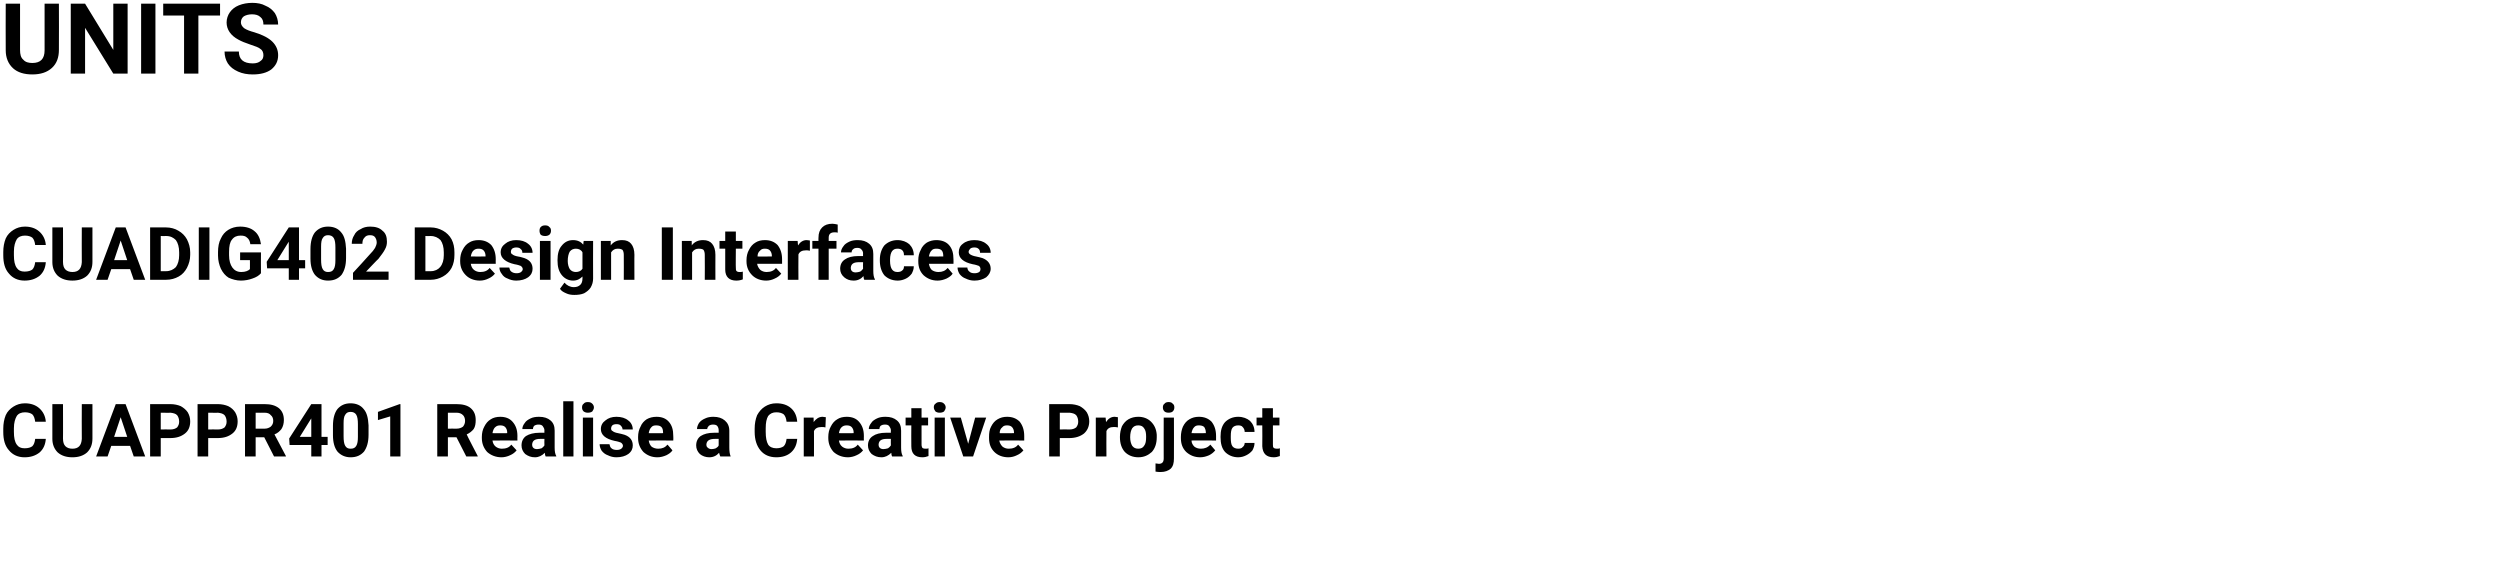 <?xml version="1.0" standalone="no"?><!DOCTYPE svg PUBLIC "-//W3C//DTD SVG 1.1//EN" "http://www.w3.org/Graphics/SVG/1.1/DTD/svg11.dtd"><svg xmlns="http://www.w3.org/2000/svg" version="1.1" width="611.2px" height="140.5px" viewBox="0 0 611.2 140.5"><desc>UNITS CUADIG402 Design Interfaces CUAPPR401 Realise a Creative Project</desc><defs/><g id="Polygon30806"><path d="m11.2 107.3c-.1 1.4-.6 2.5-1.5 3.3c-1 .8-2.2 1.2-3.7 1.2c-1.6 0-2.9-.6-3.8-1.7c-1-1.1-1.4-2.6-1.4-4.5v-.8c0-1.2.2-2.3.6-3.3c.4-.9 1.1-1.6 1.9-2.1c.8-.5 1.7-.8 2.8-.8c1.4 0 2.6.4 3.5 1.2c.9.8 1.5 1.9 1.6 3.3H8.6c-.1-.8-.3-1.4-.7-1.8c-.4-.3-1-.5-1.8-.5c-.9 0-1.6.3-2 .9c-.4.7-.7 1.6-.7 3v.9c0 1.4.2 2.4.7 3.1c.4.6 1 .9 1.9.9c.9 0 1.5-.2 1.9-.5c.4-.4.6-1 .7-1.8h2.6zm11.4-8.5v8.4c0 1.4-.4 2.5-1.3 3.4c-.9.8-2.1 1.2-3.6 1.2c-1.5 0-2.7-.4-3.6-1.2c-.8-.8-1.3-1.9-1.3-3.3v-8.5h2.6s.03 8.45 0 8.4c0 .9.2 1.5.6 1.9c.4.4 1 .6 1.7.6c1.5 0 2.2-.8 2.3-2.4c-.04.02 0-8.5 0-8.5h2.6zm9.2 10.2h-4.6l-.9 2.6h-2.8l4.8-12.8h2.4l4.8 12.8h-2.8l-.9-2.6zm-3.9-2.2h3.2l-1.6-4.8l-1.6 4.8zm11.4.3v4.5h-2.6V98.8h5c.9 0 1.8.2 2.5.5c.7.4 1.3.9 1.7 1.5c.4.7.6 1.4.6 2.2c0 1.3-.4 2.3-1.3 3c-.9.7-2 1.1-3.6 1.1h-2.3zm0-2.1s2.38-.04 2.4 0c.7 0 1.2-.2 1.6-.5c.3-.4.5-.8.5-1.4c0-.7-.2-1.2-.5-1.6c-.4-.4-.9-.5-1.6-.6c.04.04-2.4 0-2.4 0v4.1zm11.6 2.1v4.5h-2.6V98.8h5c.9 0 1.8.2 2.5.5c.8.4 1.3.9 1.7 1.5c.4.7.6 1.4.6 2.2c0 1.3-.4 2.3-1.3 3c-.9.7-2 1.1-3.6 1.1h-2.3zm0-2.1s2.39-.04 2.4 0c.7 0 1.2-.2 1.6-.5c.3-.4.5-.8.5-1.4c0-.7-.2-1.2-.5-1.6c-.4-.4-.9-.5-1.6-.6c.05.04-2.4 0-2.4 0v4.1zm13.7 1.9h-2.1v4.7h-2.6V98.8h4.8c1.5 0 2.6.3 3.5 1c.8.7 1.2 1.6 1.2 2.9c0 .8-.2 1.6-.6 2.2c-.4.5-.9 1-1.7 1.3c0 .05 2.8 5.3 2.8 5.3v.1H67l-2.4-4.7zm-2.1-2.1s2.17-.02 2.2 0c.6 0 1.1-.2 1.5-.5c.4-.4.6-.8.6-1.4c0-.6-.2-1.1-.6-1.4c-.3-.4-.8-.6-1.5-.6c-.04.04-2.2 0-2.2 0v3.9zm16.1 2h1.5v2h-1.5v2.8h-2.5v-2.8h-5.3l-.1-1.6l5.4-8.4h2.5v8zm-5.3 0h2.8v-4.5l-.2.3l-2.6 4.2zm16.8-.5c0 1.8-.4 3.1-1.1 4.1c-.8.9-1.8 1.4-3.3 1.4c-1.3 0-2.4-.5-3.2-1.4c-.7-.9-1.1-2.2-1.1-4v-2.3c0-1.8.4-3.2 1.1-4.1c.8-.9 1.8-1.4 3.2-1.4c1.4 0 2.5.5 3.2 1.4c.8.9 1.1 2.2 1.2 4v2.3zm-2.6-2.6c0-1-.1-1.8-.4-2.3c-.3-.5-.8-.7-1.4-.7c-.6 0-1 .2-1.3.7c-.3.4-.4 1.1-.4 2.1v3.1c0 1.1.1 1.9.4 2.4c.3.5.7.7 1.3.7c.7 0 1.1-.2 1.4-.7c.3-.5.4-1.2.4-2.2v-3.1zm10.4 7.9h-2.5v-9.8l-3 .9v-2l5.3-1.9h.2v12.8zm13.7-4.7h-2.1v4.7h-2.6V98.8h4.7c1.5 0 2.7.3 3.5 1c.8.7 1.2 1.6 1.2 2.9c0 .8-.1 1.6-.5 2.2c-.4.5-1 1-1.7 1.3c-.04.05 2.7 5.3 2.7 5.3v.1H114l-2.4-4.7zm-2.1-2.1s2.12-.02 2.1 0c.7 0 1.2-.2 1.6-.5c.3-.4.5-.8.5-1.4c0-.6-.2-1.1-.5-1.4c-.4-.4-.9-.6-1.6-.6c.01.04-2.1 0-2.1 0v3.9zm13.1 7c-1.4 0-2.6-.5-3.5-1.3c-.8-.9-1.3-2-1.3-3.4v-.3c0-.9.2-1.8.6-2.5c.4-.8.9-1.4 1.6-1.8c.6-.4 1.4-.6 2.3-.6c1.3 0 2.3.4 3 1.2c.8.9 1.2 2 1.2 3.5c-.03.03 0 1.1 0 1.1c0 0-6.09-.03-6.1 0c.1.6.3 1.1.8 1.5c.4.3.9.5 1.5.5c1 0 1.8-.3 2.3-1l1.3 1.4c-.4.5-.9.9-1.6 1.2c-.6.3-1.4.5-2.1.5zm-.3-7.8c-.5 0-.9.1-1.3.5c-.3.3-.5.8-.6 1.4c.04.04 3.6 0 3.6 0c0 0-.03-.16 0-.2c0-.5-.2-1-.5-1.3c-.3-.3-.7-.4-1.2-.4zm11.1 7.6c-.1-.2-.2-.5-.2-.9c-.7.7-1.5 1.1-2.4 1.1c-1 0-1.7-.3-2.4-.8c-.6-.6-.9-1.3-.9-2.1c0-1 .4-1.8 1.1-2.3c.8-.5 1.9-.8 3.3-.8h1.2s-.04-.55 0-.6c0-.4-.2-.7-.4-1c-.2-.3-.6-.4-1-.4c-.5 0-.8.1-1.1.3c-.2.2-.3.5-.3.8h-2.6c0-.5.2-1 .6-1.5c.3-.5.8-.8 1.4-1.1c.6-.3 1.3-.4 2.1-.4c1.2 0 2.1.3 2.8.9c.7.6 1 1.4 1 2.5v4.1c0 .9.1 1.6.4 2.1c-.02-.05 0 .1 0 .1h-2.6zm-2.1-1.8c.4 0 .7-.1 1.1-.2c.3-.2.5-.4.7-.7c-.04.01 0-1.6 0-1.6c0 0-.99-.02-1 0c-1.3 0-1.9.4-2 1.3v.1c0 .4.1.6.3.8c.2.2.5.3.9.3zm8.9 1.8h-2.5V98.1h2.5v13.5zm4.8 0h-2.5v-9.5h2.5v9.5zm-2.7-12c0-.4.1-.7.4-.9c.2-.3.6-.4 1-.4c.5 0 .8.1 1.1.4c.2.2.4.5.4.9c0 .4-.2.7-.4 1c-.3.2-.6.3-1.1.3c-.4 0-.7-.1-1-.3c-.3-.3-.4-.6-.4-1zm10 9.4c0-.3-.2-.6-.5-.8c-.3-.1-.8-.3-1.5-.4c-2.3-.5-3.4-1.5-3.4-2.9c0-.9.4-1.6 1.1-2.1c.7-.6 1.6-.9 2.7-.9c1.2 0 2.2.3 2.9.9c.7.5 1.1 1.3 1.1 2.2h-2.5c0-.4-.2-.7-.4-.9c-.2-.3-.6-.4-1.1-.4c-.4 0-.8.1-1 .3c-.2.2-.3.5-.3.8c0 .2.1.5.4.6c.2.2.7.4 1.3.5c.6.1 1.2.3 1.6.4c1.4.5 2 1.4 2 2.6c0 .8-.3 1.5-1.1 2.1c-.7.5-1.7.8-2.9.8c-.8 0-1.5-.2-2.1-.5c-.6-.2-1.1-.6-1.5-1.1c-.3-.5-.5-1-.5-1.6h2.4c.1.4.2.8.5 1c.3.3.8.4 1.3.4c.5 0 .8-.1 1.1-.3c.2-.2.4-.4.4-.7zm8.4 2.8c-1.4 0-2.5-.5-3.4-1.3c-.8-.9-1.3-2-1.3-3.4v-.3c0-.9.2-1.8.6-2.5c.3-.8.9-1.4 1.5-1.8c.7-.4 1.5-.6 2.4-.6c1.3 0 2.3.4 3 1.2c.8.9 1.1 2 1.1 3.5c.05.03 0 1.1 0 1.1c0 0-6.01-.03-6 0c.1.6.3 1.1.7 1.5c.4.3 1 .5 1.6.5c1 0 1.7-.3 2.3-1l1.2 1.4c-.3.5-.9.9-1.5 1.2c-.7.3-1.4.5-2.2.5zm-.3-7.8c-.5 0-.9.1-1.2.5c-.3.3-.5.8-.6 1.4c.02.04 3.5 0 3.5 0c0 0 .05-.16 0-.2c0-.5-.1-1-.4-1.3c-.3-.3-.7-.4-1.3-.4zm15.7 7.6c-.1-.2-.2-.5-.3-.9c-.6.7-1.4 1.1-2.4 1.1c-.9 0-1.7-.3-2.3-.8c-.6-.6-.9-1.3-.9-2.1c0-1 .4-1.8 1.1-2.3c.8-.5 1.8-.8 3.3-.8c-.05-.01 1.1 0 1.1 0c0 0 .02-.55 0-.6c0-.4-.1-.7-.3-1c-.2-.3-.6-.4-1.1-.4c-.4 0-.7.1-1 .3c-.2.2-.4.5-.4.8h-2.5c0-.5.2-1 .5-1.5c.4-.5.8-.8 1.5-1.1c.6-.3 1.3-.4 2-.4c1.2 0 2.1.3 2.8.9c.7.6 1.1 1.4 1.1 2.5v4.1c0 .9.1 1.6.3 2.1c.05-.05 0 .1 0 .1h-2.5zm-2.1-1.8c.4 0 .7-.1 1-.2c.3-.2.6-.4.7-.7c.02.01 0-1.6 0-1.6c0 0-.93-.02-.9 0c-1.3 0-2 .4-2.1 1.3v.1c0 .4.1.6.4.8c.2.2.5.3.9.3zm20.9-2.5c-.1 1.4-.6 2.5-1.5 3.3c-.9.8-2.1 1.2-3.6 1.2c-1.7 0-3-.6-3.9-1.7c-.9-1.1-1.4-2.6-1.4-4.5v-.8c0-1.2.2-2.3.6-3.3c.5-.9 1.1-1.6 1.9-2.1c.8-.5 1.7-.8 2.8-.8c1.5 0 2.7.4 3.6 1.2c.9.8 1.4 1.9 1.5 3.3h-2.6c-.1-.8-.3-1.4-.7-1.8c-.4-.3-1-.5-1.8-.5c-.9 0-1.5.3-2 .9c-.4.7-.6 1.6-.6 3v.9c0 1.4.2 2.4.6 3.1c.4.6 1.1.9 2 .9c.8 0 1.4-.2 1.8-.5c.4-.4.6-1 .7-1.8h2.6zm6.9-2.8c-.3-.1-.6-.1-.9-.1c-1 0-1.6.3-1.9 1c.02-.02 0 6.2 0 6.2h-2.5v-9.5h2.4s.05 1.12 0 1.1c.6-.8 1.3-1.3 2.2-1.3c.2 0 .5.1.8.1l-.1 2.5zm5.5 7.3c-1.4 0-2.6-.5-3.5-1.3c-.8-.9-1.3-2-1.3-3.4v-.3c0-.9.2-1.8.6-2.5c.4-.8.9-1.4 1.6-1.8c.6-.4 1.4-.6 2.3-.6c1.3 0 2.3.4 3 1.2c.8.9 1.2 2 1.2 3.5c-.03.03 0 1.1 0 1.1c0 0-6.09-.03-6.1 0c.1.6.3 1.1.8 1.5c.4.3.9.5 1.5.5c1 0 1.8-.3 2.3-1l1.3 1.4c-.4.5-.9.9-1.6 1.2c-.6.3-1.4.5-2.1.5zm-.3-7.8c-.5 0-.9.1-1.3.5c-.3.3-.5.8-.6 1.4c.04.04 3.6 0 3.6 0c0 0-.03-.16 0-.2c0-.5-.2-1-.5-1.3c-.3-.3-.7-.4-1.2-.4zm11.1 7.6c-.1-.2-.2-.5-.2-.9c-.7.7-1.5 1.1-2.4 1.1c-1 0-1.7-.3-2.4-.8c-.6-.6-.9-1.3-.9-2.1c0-1 .4-1.8 1.2-2.3c.7-.5 1.8-.8 3.2-.8h1.2s-.04-.55 0-.6c0-.4-.2-.7-.4-1c-.2-.3-.6-.4-1-.4c-.5 0-.8.1-1.1.3c-.2.2-.3.5-.3.8h-2.6c0-.5.2-1 .6-1.5c.3-.5.8-.8 1.4-1.1c.6-.3 1.3-.4 2.1-.4c1.2 0 2.1.3 2.8.9c.7.6 1 1.4 1 2.5v4.1c0 .9.1 1.6.4 2.1c-.02-.05 0 .1 0 .1h-2.6zm-2.1-1.8c.4 0 .7-.1 1.1-.2c.3-.2.5-.4.7-.7c-.04.01 0-1.6 0-1.6c0 0-.99-.02-1 0c-1.3 0-1.9.4-2 1.3v.1c0 .4.1.6.3.8c.2.2.5.3.9.3zm9.3-10v2.3h1.6v1.9h-1.6v4.7c0 .4.1.6.2.8c.1.1.4.2.8.2c.3 0 .5 0 .7-.1v1.9c-.5.2-1 .3-1.5.3c-1.8 0-2.7-.9-2.7-2.7c-.04-.02 0-5.1 0-5.1h-1.4v-1.9h1.4v-2.3h2.5zm5.7 11.8h-2.5v-9.5h2.5v9.5zm-2.7-12c0-.4.1-.7.4-.9c.3-.3.6-.4 1-.4c.5 0 .8.1 1.1.4c.2.2.4.5.4.9c0 .4-.2.7-.4 1c-.3.2-.6.3-1.1.3c-.4 0-.7-.1-1-.3c-.2-.3-.4-.6-.4-1zm8.4 8.9l1.7-6.4h2.7l-3.2 9.5h-2.4l-3.2-9.5h2.6l1.8 6.4zm9.8 3.3c-1.4 0-2.6-.5-3.4-1.3c-.9-.9-1.3-2-1.3-3.4v-.3c0-.9.1-1.8.5-2.5c.4-.8.9-1.4 1.6-1.8c.7-.4 1.4-.6 2.3-.6c1.3 0 2.3.4 3.1 1.2c.7.9 1.1 2 1.1 3.5c-.02.03 0 1.1 0 1.1c0 0-6.07-.03-6.1 0c.1.6.4 1.1.8 1.5c.4.3.9.5 1.5.5c1 0 1.8-.3 2.3-1l1.3 1.4c-.4.5-.9.9-1.6 1.2c-.6.3-1.3.5-2.1.5zm-.3-7.8c-.5 0-.9.1-1.2.5c-.4.3-.6.8-.6 1.4c-.05.04 3.5 0 3.5 0v-.2c0-.5-.2-1-.5-1.3c-.3-.3-.7-.4-1.2-.4zm12.9 3.1v4.5h-2.6V98.8h5c.9 0 1.8.2 2.5.5c.7.4 1.3.9 1.7 1.5c.4.7.6 1.4.6 2.2c0 1.3-.5 2.3-1.3 3c-.9.7-2.1 1.1-3.6 1.1h-2.3zm0-2.1s2.37-.04 2.4 0c.7 0 1.2-.2 1.6-.5c.3-.4.5-.8.5-1.4c0-.7-.2-1.2-.5-1.6c-.4-.4-.9-.5-1.6-.6c.03.04-2.4 0-2.4 0v4.1zm14.2-.5c-.4-.1-.7-.1-1-.1c-.9 0-1.5.3-1.8 1c-.04-.02 0 6.2 0 6.2h-2.6v-9.5h2.4s.09 1.12.1 1.1c.5-.8 1.2-1.3 2.1-1.3c.3 0 .5.1.8.1v2.5zm.5 2.3c0-1 .2-1.8.5-2.6c.4-.7.9-1.3 1.6-1.7c.7-.4 1.5-.6 2.4-.6c1.2 0 2.3.4 3.1 1.2c.8.8 1.3 1.8 1.4 3.2v.6c0 1.5-.4 2.7-1.2 3.6c-.9.8-1.9 1.3-3.3 1.3c-1.4 0-2.5-.5-3.3-1.3c-.8-.9-1.2-2.1-1.2-3.6v-.1zm2.5.1c0 .9.2 1.6.5 2.1c.4.5.8.7 1.5.7c.6 0 1.1-.2 1.4-.7c.4-.5.5-1.2.5-2.2c0-.9-.1-1.6-.5-2.1c-.3-.5-.8-.7-1.4-.7c-.7 0-1.1.2-1.5.7c-.3.5-.5 1.2-.5 2.2zm10.7-4.8s.03 10.02 0 10c0 1.1-.2 1.9-.8 2.5c-.6.5-1.4.8-2.4.8c-.4 0-.9 0-1.3-.1v-2c.3 0 .6.1.8.1c.8 0 1.2-.4 1.2-1.3c-.02.04 0-10 0-10h2.5zm-2.7-2.5c0-.4.1-.7.4-.9c.2-.3.6-.4 1-.4c.4 0 .8.1 1 .4c.3.2.4.5.4.9c0 .4-.1.7-.4 1c-.2.2-.6.3-1 .3c-.4 0-.8-.1-1-.3c-.3-.3-.4-.6-.4-1zm9.1 12.2c-1.4 0-2.5-.5-3.4-1.3c-.9-.9-1.3-2-1.3-3.4v-.3c0-.9.2-1.8.5-2.5c.4-.8.9-1.4 1.6-1.8c.7-.4 1.4-.6 2.3-.6c1.3 0 2.3.4 3.1 1.2c.7.9 1.1 2 1.1 3.5c.01.03 0 1.1 0 1.1c0 0-6.05-.03-6 0c0 .6.3 1.1.7 1.5c.4.3.9.5 1.6.5c.9 0 1.7-.3 2.3-1l1.2 1.4c-.4.5-.9.9-1.5 1.2c-.7.3-1.4.5-2.2.5zm-.3-7.8c-.5 0-.9.1-1.2.5c-.3.3-.5.8-.6 1.4c-.02.04 3.5 0 3.5 0v-.2c0-.5-.2-1-.4-1.3c-.3-.3-.8-.4-1.3-.4zm9.6 5.7c.5 0 .9-.1 1.1-.4c.3-.2.5-.6.5-1h2.4c0 .7-.2 1.2-.5 1.8c-.4.5-.9.9-1.5 1.2c-.6.3-1.2.5-2 .5c-1.3 0-2.4-.5-3.2-1.3c-.8-.9-1.1-2.1-1.1-3.6v-.2c0-1.4.3-2.6 1.1-3.5c.8-.8 1.9-1.3 3.2-1.3c1.2 0 2.2.4 2.9 1c.7.7 1.1 1.6 1.1 2.7h-2.4c0-.5-.2-.9-.5-1.2c-.2-.3-.6-.4-1.1-.4c-.6 0-1.1.2-1.4.6c-.3.4-.4 1.1-.4 2.1v.3c0 1 .1 1.7.4 2.1c.3.4.8.6 1.4.6zm8.5-9.9v2.3h1.6v1.9h-1.6s-.02 4.7 0 4.7c0 .4 0 .6.2.8c.1.1.4.2.8.2c.2 0 .5 0 .7-.1v1.9c-.5.2-1 .3-1.5.3c-1.8 0-2.7-.9-2.8-2.7c.04-.02 0-5.1 0-5.1h-1.4v-1.9h1.4v-2.3h2.6z" stroke="none" fill="#000"/></g><g id="Polygon30805"><path d="m11.2 64.1c-.1 1.4-.6 2.5-1.5 3.3c-1 .8-2.2 1.2-3.7 1.2c-1.6 0-2.9-.6-3.8-1.7c-1-1.1-1.4-2.6-1.4-4.5v-.8c0-1.2.2-2.3.6-3.3c.4-.9 1.1-1.6 1.9-2.1c.8-.5 1.7-.8 2.8-.8c1.4 0 2.6.4 3.5 1.2c.9.8 1.5 1.9 1.6 3.3H8.6c-.1-.8-.3-1.4-.7-1.8c-.4-.3-1-.5-1.8-.5c-.9 0-1.6.3-2 .9c-.4.7-.7 1.6-.7 3v.9c0 1.4.2 2.4.7 3.1c.4.6 1 .9 1.9.9c.9 0 1.5-.2 1.9-.5c.4-.4.6-1 .7-1.8h2.6zm11.4-8.5v8.4c0 1.4-.4 2.5-1.3 3.4c-.9.8-2.1 1.2-3.6 1.2c-1.5 0-2.7-.4-3.6-1.2c-.8-.8-1.3-1.9-1.3-3.3v-8.5h2.6s.03 8.45 0 8.4c0 .9.2 1.5.6 1.9c.4.4 1 .6 1.7.6c1.5 0 2.2-.8 2.3-2.4c-.04.02 0-8.5 0-8.5h2.6zm9.2 10.2h-4.6l-.9 2.6h-2.8l4.8-12.8h2.4l4.8 12.8h-2.8l-.9-2.6zm-3.9-2.2h3.2l-1.6-4.8l-1.6 4.8zm8.8 4.8V55.6h3.9c1.1 0 2.2.3 3 .8c.9.5 1.6 1.2 2.1 2.1c.5 1 .8 2 .8 3.2v.6c0 1.2-.3 2.2-.8 3.2c-.5.9-1.1 1.6-2 2.1c-.9.5-1.9.8-3.1.8h-3.9zm2.6-10.7v8.6s1.3-.02 1.3 0c1 0 1.8-.4 2.4-1c.5-.7.8-1.7.8-2.9v-.7c0-1.3-.3-2.3-.8-3c-.6-.6-1.3-1-2.4-1c.02.04-1.3 0-1.3 0zm11.9 10.7h-2.6V55.6h2.6v12.8zm12.6-1.6c-.5.6-1.2 1-2.1 1.3c-.8.3-1.8.5-2.8.5c-1.1 0-2.1-.3-3-.7c-.8-.5-1.4-1.2-1.9-2.2c-.4-.9-.7-2-.7-3.2v-.9c0-1.2.2-2.4.7-3.3c.4-.9 1-1.6 1.8-2.1c.8-.5 1.8-.8 2.9-.8c1.5 0 2.7.4 3.5 1.1c.9.7 1.4 1.8 1.6 3.2h-2.6c-.1-.8-.4-1.3-.8-1.6c-.4-.4-.9-.5-1.6-.5c-.9 0-1.6.3-2.1 1c-.5.6-.7 1.6-.7 3v.8c0 1.3.3 2.3.8 3c.5.7 1.2 1.1 2.2 1.1c1 0 1.7-.3 2.1-.7c.02.02 0-2.2 0-2.2h-2.4v-1.9h5.1s-.04 5.08 0 5.1zm9.3-3.2h1.5v2h-1.5v2.8h-2.5v-2.8h-5.3l-.1-1.6l5.4-8.4h2.5v8zm-5.3 0h2.8v-4.5l-.2.3l-2.6 4.2zm16.8-.5c0 1.8-.4 3.1-1.1 4.1c-.8.9-1.8 1.4-3.3 1.4c-1.4 0-2.4-.5-3.2-1.4c-.7-.9-1.1-2.2-1.1-4v-2.3c0-1.8.4-3.2 1.1-4.1c.8-.9 1.8-1.4 3.2-1.4c1.4 0 2.5.5 3.2 1.4c.8.9 1.1 2.2 1.2 4v2.3zM82 60.5c0-1-.1-1.8-.4-2.3c-.3-.5-.8-.7-1.4-.7c-.6 0-1 .2-1.3.7c-.3.4-.4 1.1-.4 2.1v3.1c0 1.1.1 1.9.4 2.4c.3.5.7.7 1.3.7c.7 0 1.1-.2 1.4-.7c.3-.5.4-1.2.4-2.2v-3.1zm13 7.9h-8.7v-1.7s4.11-4.45 4.1-4.5c.6-.6 1-1.1 1.3-1.6c.2-.4.4-.9.4-1.3c0-.6-.2-1-.4-1.3c-.3-.4-.7-.5-1.3-.5c-.6 0-1 .2-1.3.6c-.4.4-.5.9-.5 1.5H86c0-.8.2-1.5.6-2.1c.3-.7.9-1.2 1.6-1.5c.6-.4 1.4-.6 2.3-.6c1.3 0 2.3.3 3 1c.8.6 1.1 1.5 1.1 2.7c0 .6-.1 1.2-.5 1.9c-.3.6-.9 1.4-1.6 2.3c-.05-.02-3 3.1-3 3.1h5.5v2zm6.4 0V55.6h3.9c1.1 0 2.1.3 3 .8c.9.5 1.6 1.2 2.1 2.1c.5 1 .7 2 .7 3.2v.6c0 1.2-.2 2.2-.7 3.2c-.5.9-1.2 1.6-2.1 2.1c-.9.5-1.9.8-3 .8h-3.9zm2.6-10.7v8.6s1.27-.02 1.3 0c1 0 1.8-.4 2.3-1c.6-.7.9-1.7.9-2.9v-.7c0-1.3-.3-2.3-.8-3c-.6-.6-1.4-1-2.4-1c-.01.04-1.3 0-1.3 0zm13.3 10.9c-1.4 0-2.6-.5-3.4-1.3c-.9-.9-1.4-2-1.4-3.4v-.3c0-.9.2-1.8.6-2.5c.4-.8.9-1.4 1.6-1.8c.6-.4 1.4-.6 2.3-.6c1.3 0 2.3.4 3.1 1.2c.7.9 1.1 2 1.1 3.5c-.03.03 0 1.1 0 1.1c0 0-6.08-.03-6.1 0c.1.6.3 1.1.8 1.5c.4.3.9.5 1.5.5c1 0 1.8-.3 2.3-1l1.3 1.4c-.4.5-.9.9-1.6 1.2c-.6.3-1.3.5-2.1.5zm-.3-7.8c-.5 0-.9.1-1.3.5c-.3.3-.5.8-.6 1.4c.05.04 3.6 0 3.6 0c0 0-.02-.16 0-.2c0-.5-.2-1-.5-1.3c-.3-.3-.7-.4-1.2-.4zm10.8 5c0-.3-.2-.6-.5-.8c-.3-.1-.8-.3-1.5-.4c-2.2-.5-3.4-1.5-3.4-2.9c0-.9.4-1.6 1.1-2.1c.7-.6 1.6-.9 2.7-.9c1.2 0 2.2.3 2.9.9c.7.5 1.1 1.3 1.1 2.2h-2.5c0-.4-.1-.7-.4-.9c-.2-.3-.6-.4-1.1-.4c-.4 0-.7.1-1 .3c-.2.2-.3.5-.3.8c0 .2.1.5.4.6c.2.2.7.4 1.3.5c.7.1 1.2.3 1.6.4c1.4.5 2 1.4 2 2.6c0 .8-.3 1.5-1.1 2.1c-.7.5-1.7.8-2.9.8c-.8 0-1.5-.2-2.1-.5c-.6-.2-1.1-.6-1.4-1.1c-.4-.5-.6-1-.6-1.6h2.4c.1.4.2.8.5 1c.4.3.8.4 1.3.4c.5 0 .8-.1 1.1-.3c.2-.2.4-.4.4-.7zm6.8 2.6H132v-9.5h2.6v9.5zm-2.7-12c0-.4.1-.7.3-.9c.3-.3.6-.4 1.1-.4c.4 0 .8.1 1 .4c.3.2.4.5.4.9c0 .4-.1.7-.4 1c-.3.2-.6.3-1 .3c-.5 0-.8-.1-1.1-.3c-.2-.3-.3-.6-.3-1zm4.4 7.2c0-1.5.3-2.7 1-3.5c.7-.9 1.6-1.4 2.8-1.4c1.1 0 1.9.4 2.5 1.1c-.04-.01.1-.9.1-.9h2.3s-.03 9.18 0 9.2c0 .8-.2 1.5-.6 2.2c-.4.6-.9 1-1.6 1.4c-.7.3-1.5.4-2.4.4c-.7 0-1.4-.1-2-.4c-.7-.3-1.2-.6-1.5-1.1l1.1-1.5c.6.7 1.4 1.1 2.3 1.1c.7 0 1.2-.2 1.6-.6c.3-.3.5-.8.5-1.5v-.5c-.6.6-1.3 1-2.3 1c-1.1 0-2.1-.5-2.8-1.4c-.7-.9-1-2-1-3.5v-.1zm2.5.2c0 .8.2 1.5.5 2c.4.5.9.7 1.5.7c.7 0 1.3-.3 1.6-.8v-4c-.3-.6-.9-.9-1.6-.9c-.6 0-1.1.2-1.5.7c-.3.5-.5 1.3-.5 2.3zm10.5-4.9s.03 1.09 0 1.1c.7-.9 1.6-1.3 2.8-1.3c1 0 1.7.3 2.2.9c.5.6.8 1.5.8 2.7c-.03-.04 0 6.1 0 6.1h-2.6s.03-6.08 0-6.1c0-.5-.1-.9-.3-1.2c-.3-.2-.6-.3-1.2-.3c-.7 0-1.2.3-1.6.9c.01-.01 0 6.7 0 6.7h-2.5v-9.5h2.4zm15.2 9.5h-2.7V55.6h2.7v12.8zm4.6-9.5s.05 1.09 0 1.1c.7-.9 1.6-1.3 2.8-1.3c1 0 1.7.3 2.2.9c.5.6.8 1.5.8 2.7c-.02-.04 0 6.1 0 6.1h-2.6s.04-6.08 0-6.1c0-.5-.1-.9-.3-1.2c-.2-.2-.6-.3-1.2-.3c-.7 0-1.2.3-1.6.9c.02-.01 0 6.7 0 6.7h-2.5v-9.5h2.4zm10.8-2.3v2.3h1.6v1.9h-1.6s-.05 4.7 0 4.7c0 .4 0 .6.2.8c.1.1.3.2.7.2c.3 0 .6 0 .8-.1v1.9c-.5.2-1 .3-1.6.3c-1.7 0-2.7-.9-2.7-2.7v-5.1h-1.4v-1.9h1.4v-2.3h2.6zm7.4 12c-1.4 0-2.6-.5-3.4-1.3c-.9-.9-1.4-2-1.4-3.4v-.3c0-.9.2-1.8.6-2.5c.4-.8.9-1.4 1.6-1.8c.6-.4 1.4-.6 2.3-.6c1.3 0 2.3.4 3.1 1.2c.7.9 1.1 2 1.1 3.5c-.02.03 0 1.1 0 1.1c0 0-6.08-.03-6.1 0c.1.6.4 1.1.8 1.5c.4.3.9.5 1.5.5c1 0 1.8-.3 2.3-1l1.3 1.4c-.4.5-.9.9-1.6 1.2c-.6.3-1.3.5-2.1.5zm-.3-7.8c-.5 0-.9.1-1.2.5c-.4.3-.6.8-.6 1.4c-.05.04 3.5 0 3.5 0c0 0-.02-.16 0-.2c0-.5-.2-1-.5-1.3c-.3-.3-.7-.4-1.2-.4zm11 .5c-.4-.1-.7-.1-.9-.1c-1 0-1.6.3-1.9 1c-.04-.02 0 6.2 0 6.2h-2.6v-9.5h2.4s.09 1.12.1 1.1c.5-.8 1.2-1.3 2.1-1.3c.3 0 .6.1.8.1v2.5zm2.1 7.1v-7.6h-1.5v-1.9h1.5s-.04-.82 0-.8c0-1.1.3-1.9.9-2.5c.6-.6 1.4-.9 2.5-.9c.4 0 .8.1 1.3.2v2c-.2-.1-.5-.1-.8-.1c-.9 0-1.4.4-1.4 1.3v.8h1.9v1.9h-1.9v7.6h-2.5zm11.2 0c-.1-.2-.2-.5-.2-.9c-.6.7-1.4 1.1-2.4 1.1c-1 0-1.7-.3-2.3-.8c-.7-.6-1-1.3-1-2.1c0-1 .4-1.8 1.2-2.3c.7-.5 1.8-.8 3.2-.8h1.2s-.04-.55 0-.6c0-.4-.1-.7-.4-1c-.2-.3-.6-.4-1-.4c-.5 0-.8.1-1 .3c-.3.2-.4.5-.4.8h-2.6c0-.5.2-1 .6-1.5c.3-.5.8-.8 1.4-1.1c.6-.3 1.3-.4 2.1-.4c1.2 0 2.1.3 2.8.9c.7.6 1 1.4 1 2.5v4.1c0 .9.1 1.6.4 2.1v.1h-2.6zm-2.1-1.8c.4 0 .7-.1 1.1-.2c.3-.2.5-.4.7-.7c-.04.01 0-1.6 0-1.6c0 0-.99-.02-1 0c-1.3 0-1.9.4-2 1.3v.1c0 .4.1.6.3.8c.2.2.5.3.9.3zm10.2-.1c.5 0 .9-.1 1.2-.4c.3-.2.4-.6.4-1h2.4c0 .7-.2 1.2-.5 1.8c-.4.5-.8.9-1.4 1.2c-.6.3-1.3.5-2 .5c-1.4 0-2.5-.5-3.3-1.3c-.7-.9-1.1-2.1-1.1-3.6v-.2c0-1.4.4-2.6 1.1-3.5c.8-.8 1.9-1.3 3.2-1.3c1.2 0 2.2.4 2.9 1c.7.7 1.1 1.6 1.1 2.7H221c0-.5-.1-.9-.4-1.2c-.3-.3-.7-.4-1.2-.4c-.6 0-1 .2-1.3.6c-.3.4-.5 1.1-.5 2.1v.3c0 1 .2 1.7.5 2.1c.3.4.7.6 1.3.6zm9.8 2.1c-1.4 0-2.5-.5-3.4-1.3c-.9-.9-1.3-2-1.3-3.4v-.3c0-.9.2-1.8.6-2.5c.3-.8.9-1.4 1.5-1.8c.7-.4 1.5-.6 2.3-.6c1.3 0 2.4.4 3.1 1.2c.8.9 1.1 2 1.1 3.5c.04.03 0 1.1 0 1.1c0 0-6.02-.03-6 0c.1.6.3 1.1.7 1.5c.4.3 1 .5 1.6.5c1 0 1.7-.3 2.3-1l1.2 1.4c-.3.5-.9.9-1.5 1.2c-.7.3-1.4.5-2.2.5zm-.3-7.8c-.5 0-.9.1-1.2.5c-.3.3-.5.8-.6 1.4c.01.04 3.5 0 3.5 0c0 0 .04-.16 0-.2c0-.5-.1-1-.4-1.3c-.3-.3-.7-.4-1.3-.4zm10.8 5c0-.3-.1-.6-.4-.8c-.3-.1-.8-.3-1.5-.4c-2.3-.5-3.4-1.5-3.4-2.9c0-.9.3-1.6 1-2.1c.7-.6 1.7-.9 2.8-.9c1.2 0 2.2.3 2.9.9c.7.5 1.1 1.3 1.1 2.2h-2.6c0-.4-.1-.7-.3-.9c-.3-.3-.6-.4-1.1-.4c-.4 0-.8.1-1 .3c-.2.2-.4.5-.4.8c0 .2.2.5.4.6c.3.2.8.4 1.4.5c.6.1 1.2.3 1.6.4c1.3.5 2 1.4 2 2.6c0 .8-.4 1.5-1.1 2.1c-.8.5-1.7.8-2.9.8c-.8 0-1.5-.2-2.1-.5c-.6-.2-1.1-.6-1.5-1.1c-.3-.5-.5-1-.5-1.6h2.4c0 .4.2.8.5 1c.3.3.7.4 1.3.4c.4 0 .8-.1 1.1-.3c.2-.2.3-.4.3-.7z" stroke="none" fill="#000"/></g><g id="Polygon30804"><path d="m14.4.9s.04 11.28 0 11.3c0 1.8-.5 3.3-1.7 4.4c-1.2 1.1-2.8 1.6-4.8 1.6c-2 0-3.6-.5-4.7-1.5c-1.2-1.1-1.8-2.6-1.8-4.4c-.04 0 0-11.4 0-11.4h3.5s-.02 11.3 0 11.3c0 1.1.2 1.9.8 2.4c.5.6 1.3.8 2.2.8c2 0 3-1 3-3.1V.9h3.5zM31.2 18h-3.5L20.8 6.8V18h-3.5V.9h3.5l6.9 11.3V.9h3.5V18zm6.8 0h-3.5V.9h3.5V18zM53.8 3.8h-5.3V18H45V3.8h-5.1V.9h13.9v2.9zm10.6 9.7c0-.6-.2-1.2-.7-1.5c-.4-.4-1.3-.7-2.5-1.1c-1.2-.4-2.2-.8-2.9-1.2c-1.9-1-2.9-2.5-2.9-4.2c0-.9.3-1.8.8-2.5c.5-.7 1.2-1.3 2.2-1.7c1-.4 2.1-.6 3.3-.6c1.2 0 2.3.2 3.2.7c1 .4 1.7 1 2.3 1.8c.5.8.8 1.8.8 2.8h-3.6c0-.8-.2-1.4-.7-1.8c-.5-.5-1.2-.7-2.1-.7c-.8 0-1.5.2-2 .5c-.5.4-.7.9-.7 1.5c0 .5.3 1 .8 1.4c.6.4 1.4.7 2.5 1c2 .6 3.5 1.4 4.4 2.3c.9.9 1.4 2 1.4 3.3c0 1.5-.6 2.6-1.7 3.5c-1.1.8-2.6 1.2-4.5 1.2c-1.3 0-2.5-.2-3.6-.7c-1.1-.5-1.9-1.1-2.5-2c-.5-.8-.8-1.8-.8-2.9h3.5c0 1.9 1.1 2.9 3.4 2.9c.8 0 1.5-.2 1.9-.6c.5-.3.7-.8.7-1.4z" stroke="none" fill="#000"/></g></svg>